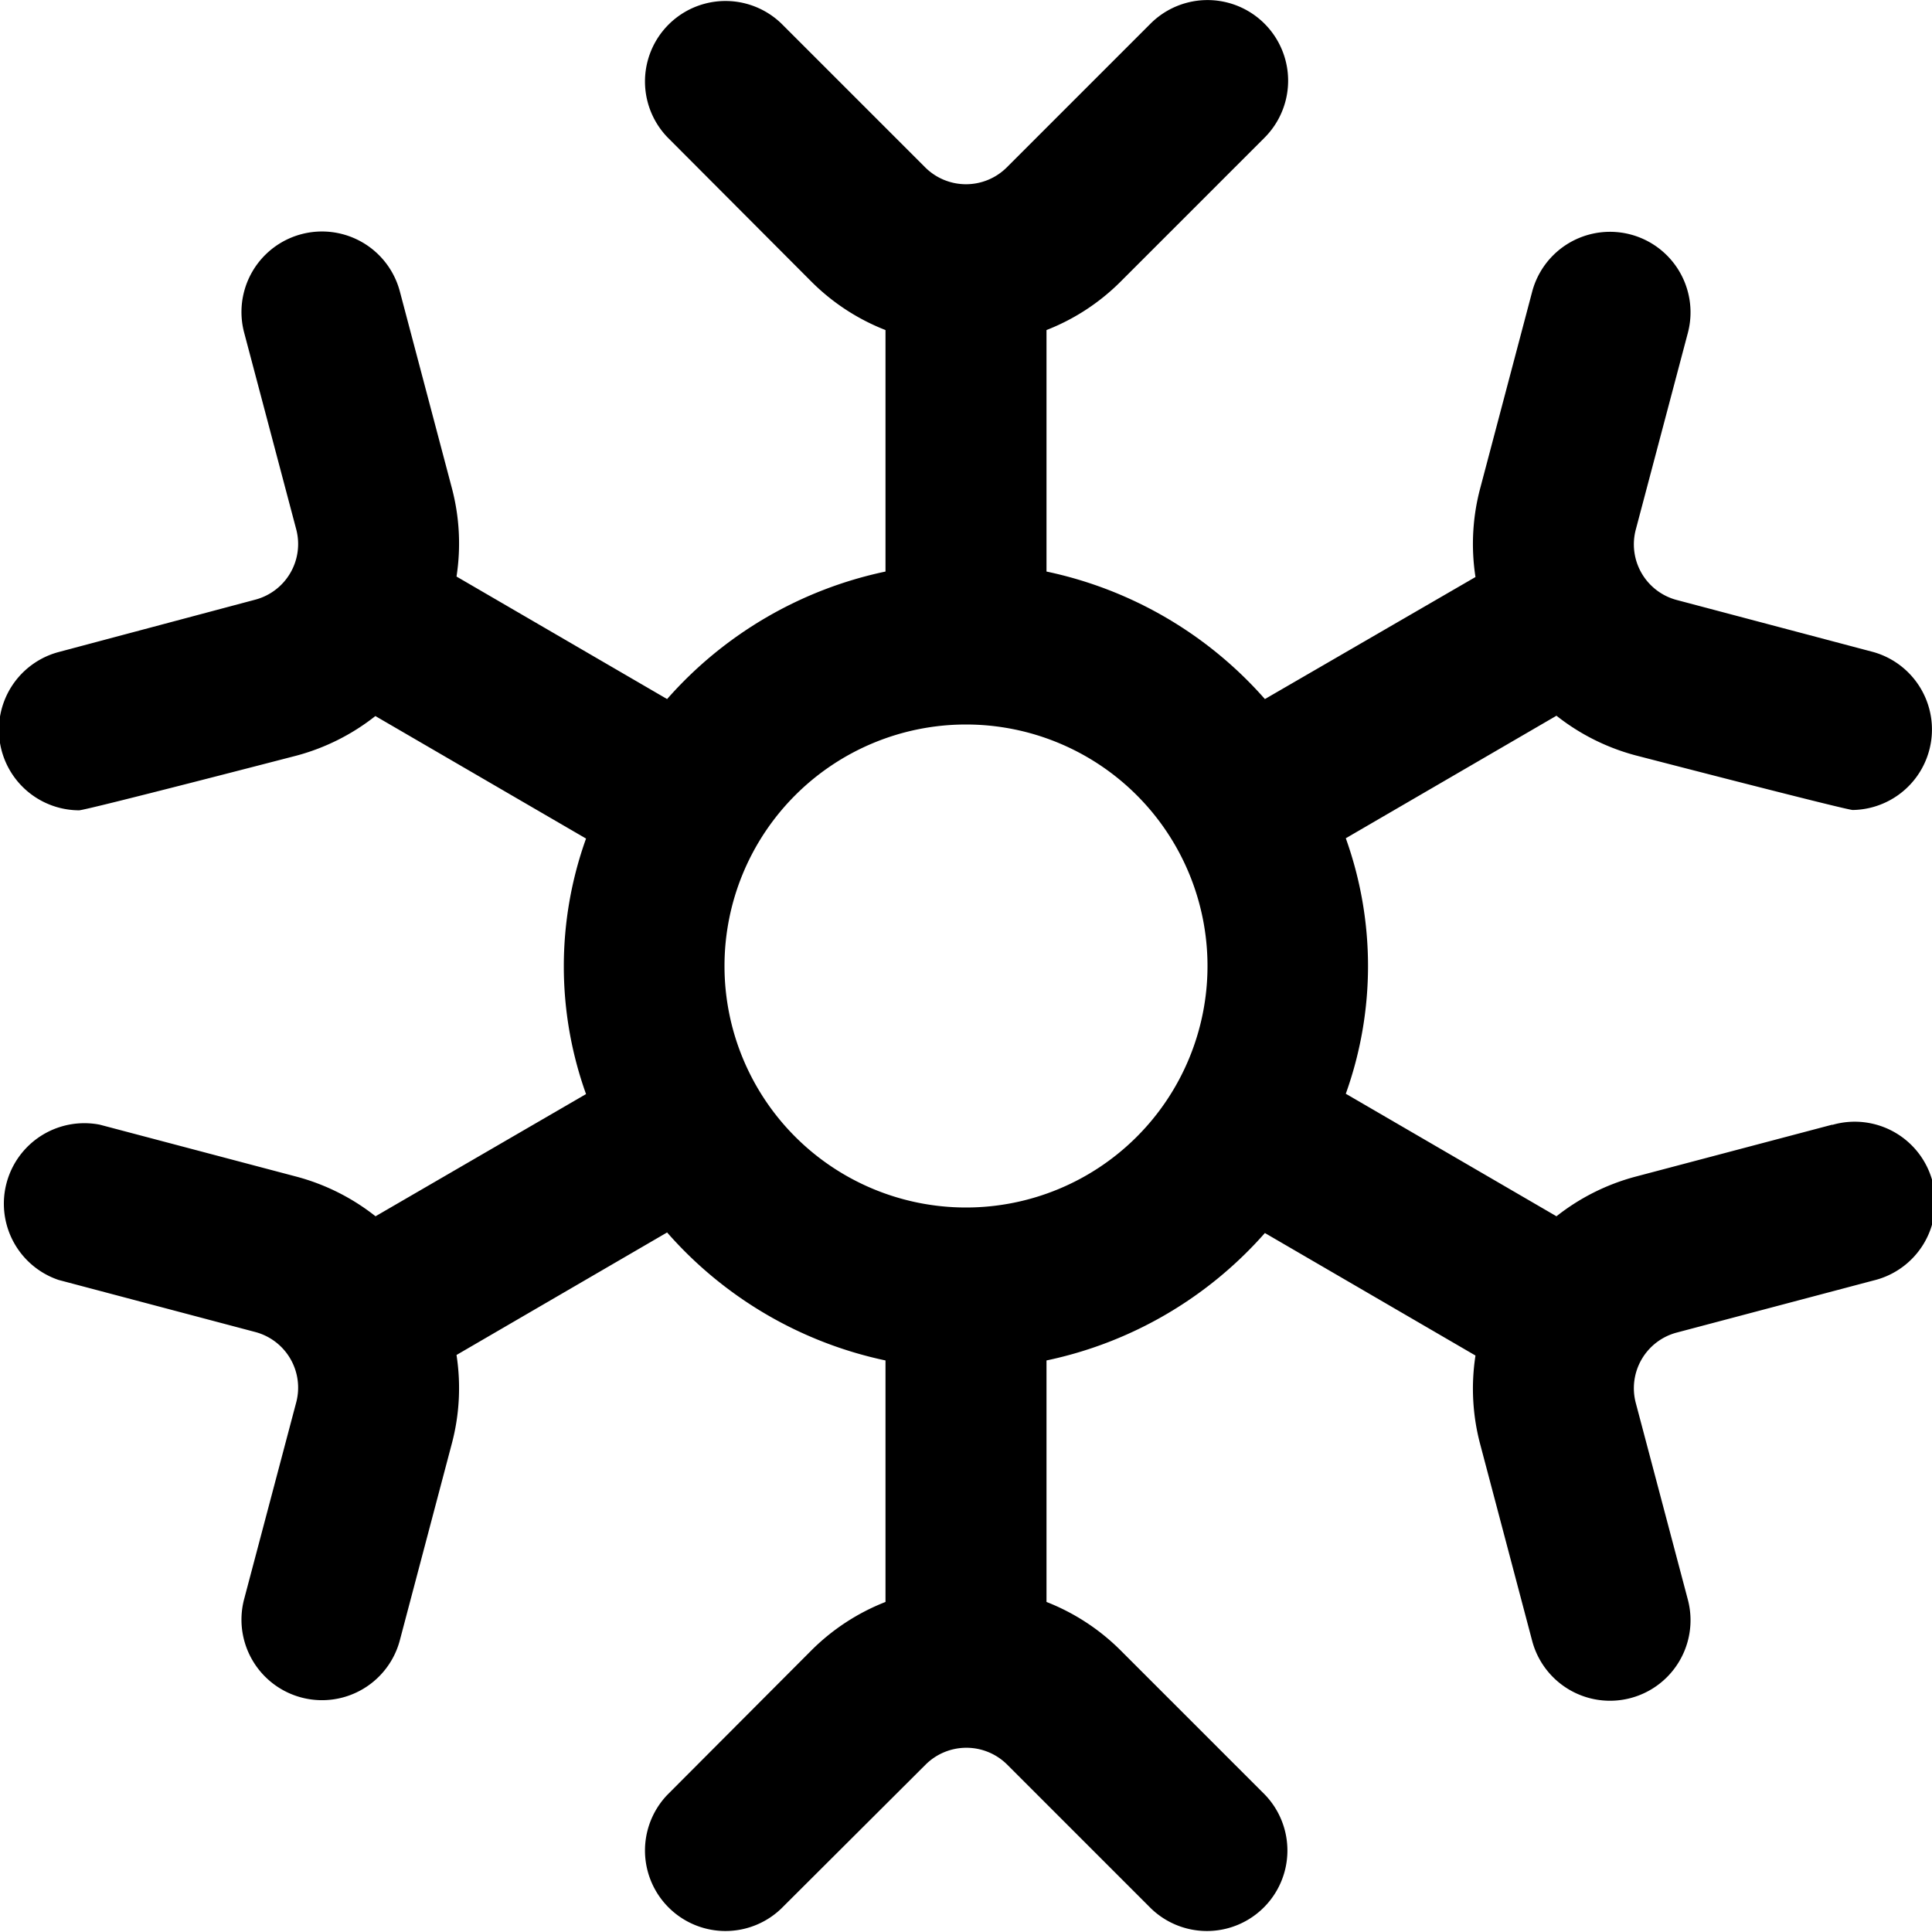 <svg xmlns="http://www.w3.org/2000/svg" version="1.1" xmlns:xlink="http://www.w3.org/1999/xlink" width="512" height="512" x="0" y="0" viewBox="0 0 24 24" style="enable-background:new 0 0 512 512" xml:space="preserve" class=""><g><path d="m22.761 13.971-2.445.646a2.707 2.707 0 0 0-.981.492l-2.617-1.522a4.7 4.7 0 0 0 0-3.174l2.617-1.522a2.707 2.707 0 0 0 .981.492s2.617.679 2.7.679a1 1 0 0 0 .256-1.962l-2.444-.647a.715.715 0 0 1-.508-.873l.647-2.444a1 1 0 1 0-1.934-.512l-.646 2.444a2.687 2.687 0 0 0-.058 1.1l-2.616 1.516A4.978 4.978 0 0 0 13 7.1v-3a2.677 2.677 0 0 0 .919-.6l1.788-1.788A1 1 0 0 0 14.293.293l-1.788 1.788a.718.718 0 0 1-1.01 0L9.707.293a1 1 0 0 0-1.414 1.414L10.081 3.5a2.677 2.677 0 0 0 .919.6v3a4.978 4.978 0 0 0-2.713 1.584L5.671 7.162a2.687 2.687 0 0 0-.058-1.1L4.967 3.62a1 1 0 1 0-1.934.512l.647 2.444a.715.715 0 0 1-.508.873L.728 8.1a1 1 0 0 0 .254 1.966c.085 0 2.7-.679 2.7-.679a2.707 2.707 0 0 0 .981-.492l2.617 1.522a4.7 4.7 0 0 0 0 3.174l-2.615 1.518a2.707 2.707 0 0 0-.981-.492l-2.445-.646A1 1 0 0 0 .728 15.9l2.444.647a.715.715 0 0 1 .508.873l-.647 2.444a1 1 0 1 0 1.934.512l.646-2.444a2.687 2.687 0 0 0 .058-1.1l2.616-1.522A4.978 4.978 0 0 0 11 16.9v3a2.691 2.691 0 0 0-.919.6l-1.788 1.793a1 1 0 0 0 1.414 1.414l1.793-1.788a.718.718 0 0 1 1.01 0l1.788 1.788a1 1 0 0 0 1.414-1.414l-1.788-1.788A2.691 2.691 0 0 0 13 19.9v-3a4.978 4.978 0 0 0 2.713-1.583l2.616 1.522a2.687 2.687 0 0 0 .058 1.1l.646 2.444a1 1 0 0 0 1.934-.512l-.647-2.444a.715.715 0 0 1 .508-.873l2.444-.647a1 1 0 1 0-.511-1.933ZM12 15a3 3 0 0 1 0-6 3 3 0 0 1 0 6Z" fill="#000000" opacity="1" data-original="#000000" class=""></path></g></svg>